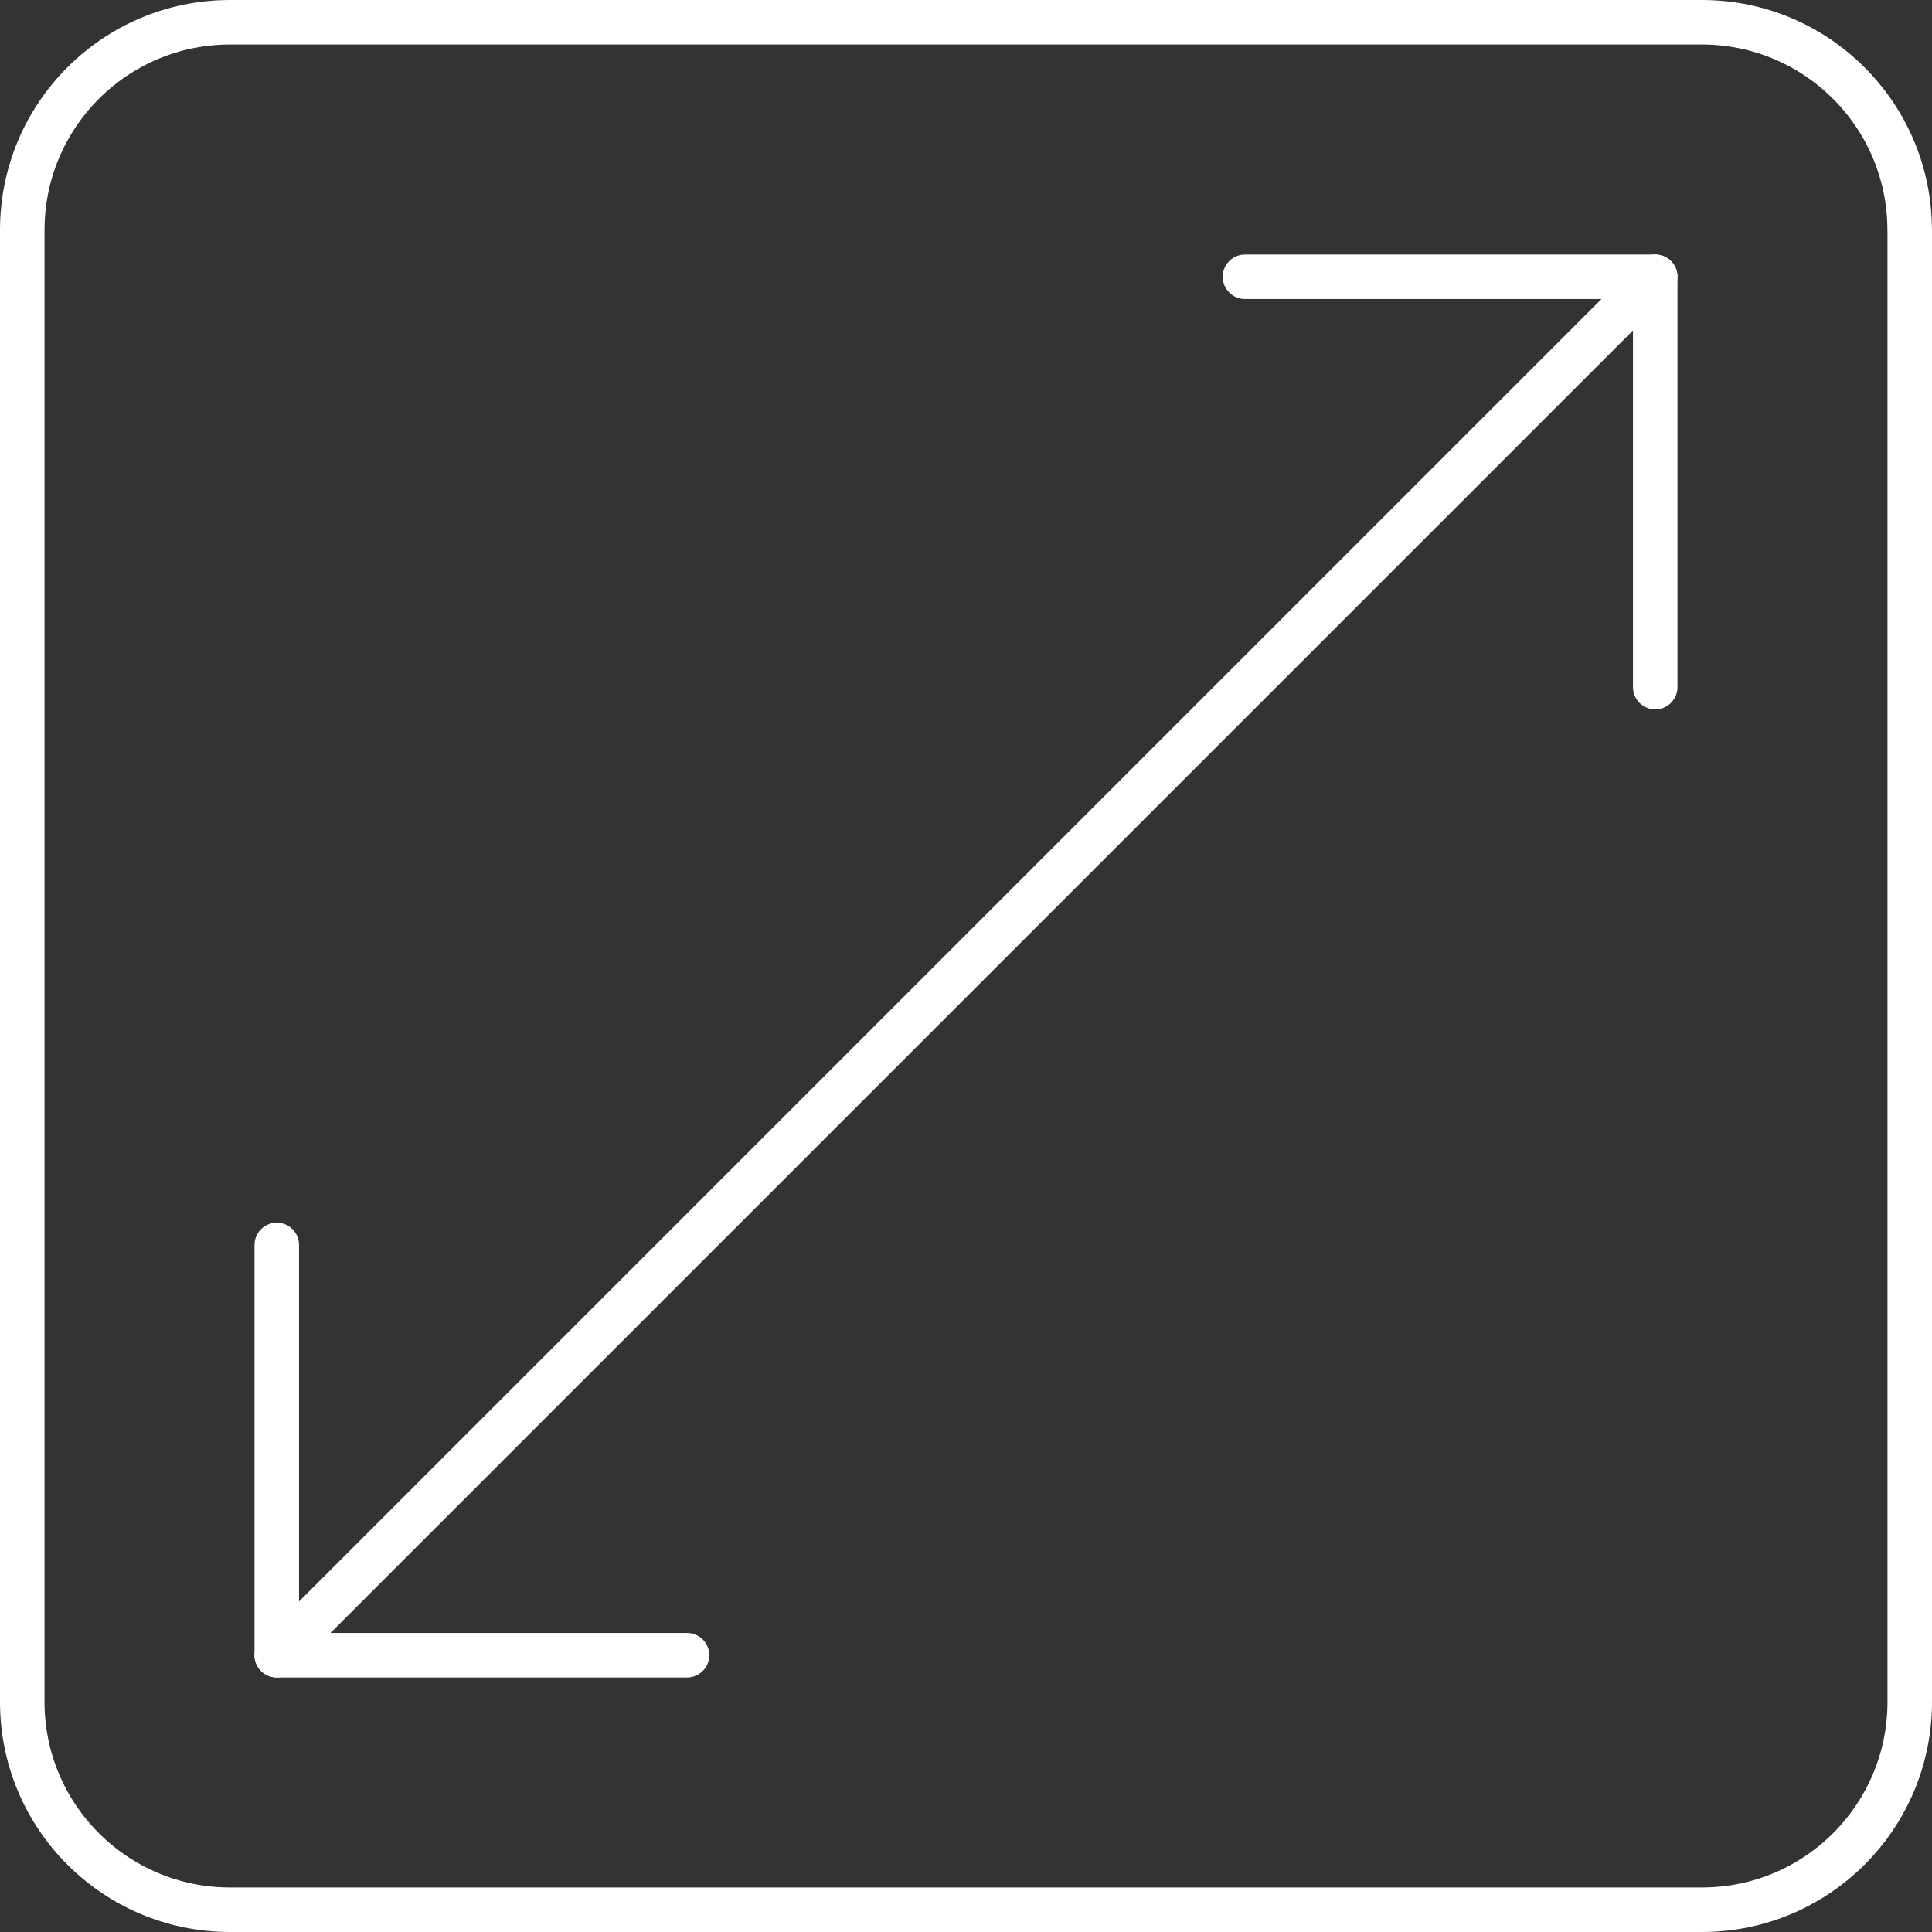 <?xml version="1.0" encoding="UTF-8"?>
<svg id="Layer_2" data-name="Layer 2" xmlns="http://www.w3.org/2000/svg" viewBox="0 0 260.37 260.38">
  <rect x="0" y="0" width="260.37" height="260.38" fill="#333333" stroke="none"/>
  <defs>
    <style>
      .cls-1 {
        fill: none;
        stroke: #fff;
        stroke-linecap: round;
        stroke-linejoin: round;
        stroke-width: 6px;
      }
    </style>
  </defs>
  <g id="Layer_1-2" data-name="Layer 1">
    <g>
      <g>
        <polyline class="cls-1" points="92.59 223.07 37.3 223.07 37.3 167.78"/>
        <polyline class="cls-1" points="167.78 37.3 223.07 37.3 223.07 92.6"/>
        <line class="cls-1" x1="223.07" y1="37.3" x2="37.3" y2="223.07"/>
      </g>
      <path class="cls-1" d="M257.37,31v198.37c0,15.46-12.53,28-28,28H31c-15.47,0-28-12.54-28-28V31C3,15.54,15.53,3,31,3h198.36c15.47,0,28,12.54,28,28Z"/>
    </g>
  </g>
</svg>